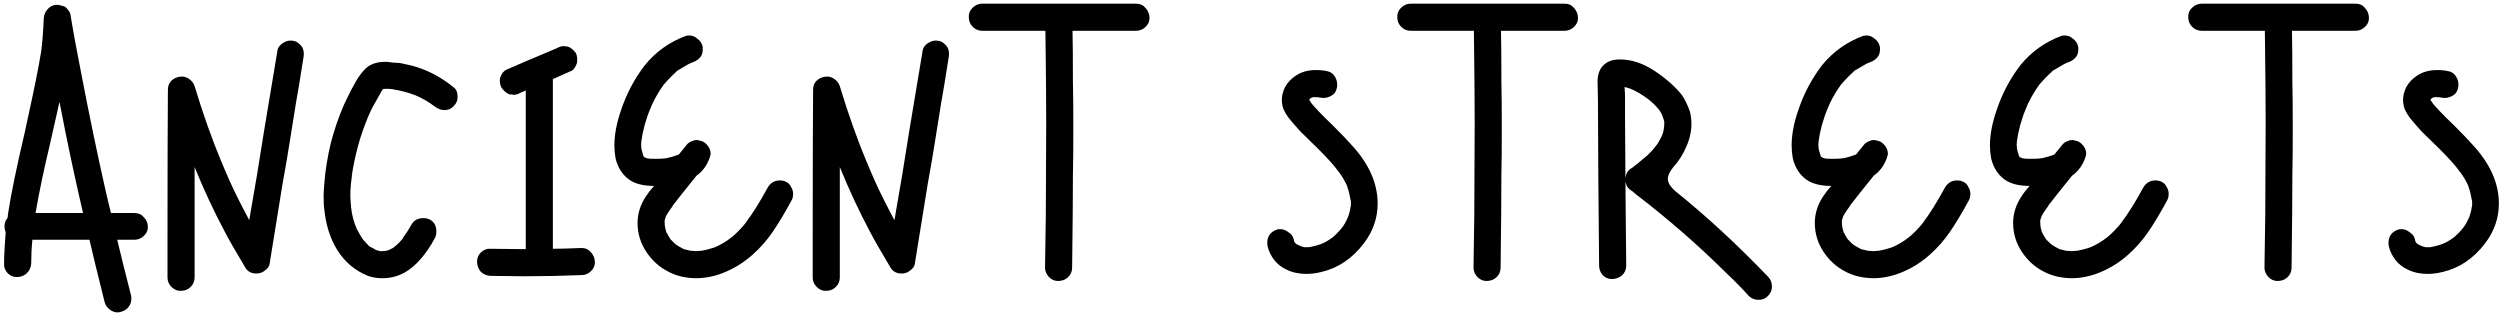 <?xml version="1.0" encoding="UTF-8"?> <svg xmlns="http://www.w3.org/2000/svg" width="611" height="77" viewBox="0 0 611 77" fill="none"> <path d="M36.136 55.52C36.136 56.352 35.784 57.088 35.08 57.728C34.44 58.304 33.704 58.592 32.872 58.592H28.648C29.352 61.6 30.472 66.112 32.008 72.128C32.072 72.32 32.104 72.608 32.104 72.992C32.104 73.76 31.88 74.432 31.432 75.008C30.984 75.584 30.408 75.968 29.704 76.16C29.32 76.288 29 76.352 28.744 76.352C28.04 76.352 27.368 76.096 26.728 75.584C26.152 75.136 25.768 74.56 25.576 73.856C23.912 67.2 22.696 62.208 21.928 58.88C21.928 58.752 21.896 58.656 21.832 58.592H7.912C7.72 60.512 7.624 62.464 7.624 64.448C7.56 65.408 7.176 66.208 6.472 66.848C5.832 67.424 5.032 67.712 4.072 67.712C3.24 67.712 2.504 67.392 1.864 66.752C1.224 66.048 0.936 65.28 1 64.448C1 62.656 1.128 60.096 1.384 56.768C1.192 56.256 1.096 55.776 1.096 55.328C1.096 54.56 1.352 53.856 1.864 53.216L1.96 52.256C2.664 47.584 4.04 40.896 6.088 32.192L6.664 29.504C8.328 21.952 9.448 16.384 10.024 12.8V12.992C10.344 10.496 10.568 7.648 10.696 4.448C10.76 3.616 11.048 2.912 11.56 2.336C12.072 1.696 12.744 1.312 13.576 1.184H13.96C14.344 1.184 14.92 1.312 15.688 1.568C16.072 1.76 16.392 2.048 16.648 2.432C16.968 2.816 17.16 3.2 17.224 3.584C17.864 7.552 18.792 12.608 20.008 18.752C21.928 28.672 23.784 37.6 25.576 45.536C26.152 48.096 26.664 50.272 27.112 52.064H32.872C33.832 52.064 34.6 52.416 35.176 53.12C35.816 53.76 36.136 54.56 36.136 55.52ZM10.024 12.8C10.024 12.48 10.056 12.256 10.12 12.128L10.024 12.8ZM20.296 52.064C18.76 45.472 17.32 38.848 15.976 32.192L14.536 24.896L12.136 35.552C10.792 41.12 9.64 46.624 8.68 52.064H10.696H20.296ZM73.865 11.552C74.121 12.064 74.249 12.576 74.249 13.088C74.249 13.536 74.218 13.888 74.153 14.144C73.322 19.456 72.713 23.136 72.329 25.184L71.945 27.584C71.626 29.504 71.242 31.904 70.793 34.784C70.346 37.664 69.769 41.024 69.066 44.864L65.897 64.448C65.834 65.088 65.418 65.664 64.65 66.176C64.138 66.624 63.465 66.848 62.633 66.848C61.353 66.848 60.425 66.304 59.849 65.216C57.545 61.376 55.882 58.464 54.858 56.48C52.233 51.552 49.801 46.336 47.562 40.832V67.808C47.562 68.704 47.242 69.472 46.602 70.112C45.962 70.752 45.194 71.072 44.297 71.072C43.401 71.136 42.602 70.816 41.898 70.112C41.258 69.472 40.938 68.704 40.938 67.808V57.632C40.938 41.76 40.969 29.856 41.033 21.92C41.033 21.088 41.289 20.384 41.801 19.808C42.377 19.232 43.081 18.88 43.913 18.752C44.745 18.624 45.481 18.784 46.121 19.232C46.825 19.68 47.306 20.288 47.562 21.056C49.609 27.84 51.849 34.144 54.282 39.968L53.993 39.2C54.441 40.352 55.178 42.08 56.202 44.384C57.353 46.944 58.922 50.08 60.906 53.792C61.033 53.216 61.161 52.48 61.289 51.584C62.185 46.656 63.273 40.096 64.553 31.904L67.817 12.32C67.882 11.936 68.041 11.584 68.297 11.264C68.618 10.88 68.969 10.592 69.353 10.4C69.865 10.08 70.409 9.92 70.986 9.92C71.37 9.92 71.657 9.952 71.85 10.016C72.234 10.08 72.618 10.272 73.001 10.592C73.385 10.912 73.674 11.232 73.865 11.552ZM111.83 23.84C111.83 24.608 111.51 25.312 110.87 25.952C110.294 26.592 109.526 26.912 108.566 26.912C107.798 26.912 106.998 26.592 106.166 25.952L105.686 25.568L106.358 26.144C104.95 24.992 103.254 24 101.27 23.168L101.462 23.264C99.606 22.56 97.75 22.08 95.894 21.824L96.758 21.92C95.67 21.728 94.71 21.664 93.878 21.728H93.686C93.686 21.792 93.654 21.824 93.59 21.824L93.686 21.728H93.59H93.686H93.59C93.59 21.728 93.526 21.792 93.398 21.92C93.526 21.792 93.59 21.728 93.59 21.728C93.59 21.792 93.526 21.888 93.398 22.016L93.302 22.208C93.174 22.464 92.598 23.488 91.574 25.28C91.062 26.112 90.422 27.424 89.654 29.216L89.942 28.64C88.086 32.928 86.742 37.824 85.91 43.328L86.102 42.464C85.782 44.384 85.622 46.112 85.622 47.648C85.622 48.352 85.686 49.408 85.814 50.816V50.72C86.006 52.576 86.486 54.368 87.254 56.096L87.158 55.904C87.926 57.312 88.438 58.176 88.694 58.496C89.334 59.264 89.846 59.808 90.23 60.128C90.102 60 90.006 59.936 89.942 59.936L90.422 60.32L90.614 60.416L90.518 60.32C90.646 60.384 91.062 60.608 91.766 60.992L91.382 60.896L92.15 61.184L92.918 61.376C93.622 61.376 94.134 61.344 94.454 61.28L93.59 61.472C94.358 61.344 94.902 61.184 95.222 60.992L95.03 61.184C95.158 61.056 95.254 60.992 95.318 60.992L95.51 60.896H95.414C95.734 60.768 95.99 60.64 96.182 60.512C96.374 60.32 96.566 60.16 96.758 60.032L96.086 60.608C97.046 59.84 97.91 58.976 98.678 58.016L98.294 58.4C99.19 57.184 99.958 56 100.598 54.848C101.174 53.824 102.134 53.312 103.478 53.312C104.118 53.312 104.662 53.44 105.11 53.696C106.134 54.272 106.646 55.232 106.646 56.576C106.646 57.216 106.518 57.76 106.262 58.208L105.398 59.744C103.542 62.752 101.558 64.928 99.446 66.272C97.654 67.424 95.638 68 93.398 68C92.182 68 91.03 67.808 89.942 67.424C86.742 66.144 84.214 64 82.358 60.992C80.694 58.24 79.67 55.04 79.286 51.392C79.158 50.688 79.094 49.568 79.094 48.032C79.094 46.816 79.222 44.992 79.478 42.56C79.926 38.976 80.566 35.776 81.398 32.96C82.486 29.312 83.702 26.176 85.046 23.552C85.494 22.592 86.23 21.216 87.254 19.424C87.958 18.336 88.63 17.472 89.27 16.832C89.974 16.128 90.838 15.648 91.862 15.392C92.566 15.2 93.302 15.104 94.07 15.104C94.646 15.104 95.286 15.168 95.99 15.296C96.758 15.36 97.334 15.392 97.718 15.392C99.638 15.776 101.078 16.128 102.038 16.448C105.174 17.472 108.118 19.104 110.87 21.344C111.51 21.792 111.83 22.56 111.83 23.648V23.84ZM93.686 21.632C93.75 21.632 93.782 21.6 93.782 21.536L93.686 21.728V21.632ZM93.302 21.728H93.494H93.302ZM93.398 22.016C93.398 22.016 93.462 21.952 93.59 21.824L93.302 22.208L93.398 22.016ZM85.91 51.68C85.91 51.424 85.878 51.232 85.814 51.104C85.878 51.232 85.91 51.424 85.91 51.68ZM98.294 58.4C98.294 58.464 98.23 58.56 98.102 58.688C98.23 58.56 98.294 58.464 98.294 58.4ZM90.422 60.32C90.294 60.192 90.23 60.128 90.23 60.128L90.518 60.32H90.422ZM95.414 60.896C95.414 60.896 95.414 60.928 95.414 60.992C95.414 60.992 95.382 60.992 95.318 60.992H95.222L95.414 60.896ZM91.766 60.992L92.15 61.184L91.766 60.992ZM93.494 61.472C93.366 61.408 93.174 61.376 92.918 61.376L93.494 61.472ZM145.394 64.16C145.394 64.992 145.042 65.728 144.338 66.368C143.698 66.944 142.962 67.232 142.13 67.232C137.394 67.424 132.69 67.52 128.018 67.52L119.858 67.424C118.898 67.36 118.098 67.008 117.458 66.368C116.882 65.664 116.594 64.832 116.594 63.872C116.594 63.04 116.914 62.304 117.554 61.664C118.258 61.024 119.026 60.736 119.858 60.8L128.498 60.896V52.832V22.112L127.154 22.688C126.642 23.008 126.098 23.168 125.522 23.168C125.33 23.104 125.01 23.072 124.562 23.072C123.922 22.88 123.282 22.368 122.642 21.536C122.322 21.024 122.162 20.416 122.162 19.712C122.162 19.392 122.194 19.136 122.258 18.944C122.386 18.56 122.578 18.176 122.834 17.792C123.154 17.408 123.474 17.152 123.794 17.024C126.546 15.808 130.674 14.048 136.178 11.744C136.69 11.424 137.234 11.264 137.81 11.264C138.002 11.328 138.29 11.36 138.674 11.36C139.378 11.552 140.05 12.064 140.69 12.896C140.946 13.344 141.074 13.92 141.074 14.624C141.074 15.008 141.042 15.296 140.978 15.488C140.85 15.872 140.658 16.256 140.402 16.64C140.146 17.024 139.826 17.28 139.442 17.408L135.122 19.328V27.2V60.8C136.722 60.8 139.058 60.736 142.13 60.608C143.09 60.608 143.858 60.96 144.434 61.664C145.074 62.368 145.394 63.2 145.394 64.16ZM192.204 44.48C192.716 44.736 193.1 45.152 193.356 45.728C193.676 46.24 193.836 46.784 193.836 47.36C193.836 48 193.708 48.544 193.452 48.992C191.788 52.064 190.252 54.624 188.844 56.672C187.436 58.72 185.836 60.544 184.044 62.144C182.06 63.936 179.884 65.344 177.516 66.368C175.212 67.392 172.844 67.936 170.412 68C167.596 68 165.164 67.424 163.116 66.272C161.132 65.248 159.436 63.712 158.028 61.664C156.556 59.488 155.82 57.088 155.82 54.464C155.82 52.224 156.492 50.08 157.836 48.032C158.412 47.136 159.084 46.272 159.852 45.44C157.612 45.44 155.788 45.056 154.38 44.288C152.396 43.136 151.084 41.28 150.444 38.72C150.252 37.632 150.156 36.576 150.156 35.552C150.156 32.928 150.7 30.048 151.788 26.912C153.132 22.88 155.084 19.2 157.644 15.872C160.332 12.608 163.66 10.24 167.628 8.768C167.82 8.704 168.108 8.672 168.492 8.672C169.196 8.672 169.836 8.928 170.412 9.44C171.052 9.888 171.468 10.464 171.66 11.168C171.724 11.36 171.756 11.648 171.756 12.032C171.756 12.672 171.628 13.216 171.372 13.664C170.924 14.368 170.252 14.88 169.356 15.2C168.972 15.328 168.684 15.456 168.492 15.584L168.588 15.488C168.332 15.616 167.404 16.16 165.804 17.12L165.9 17.024L165.708 17.12L165.228 17.504L165.42 17.408C164.396 18.304 163.276 19.456 162.06 20.864L162.348 20.48C160.748 22.72 159.564 24.864 158.796 26.912L159.084 26.144C157.868 29.088 157.1 31.84 156.78 34.4V34.208L156.684 35.36L156.78 36.512L157.26 38.144L157.548 38.432L157.932 38.624L158.316 38.72C158.7 38.784 159.276 38.816 160.044 38.816C161.132 38.816 161.932 38.784 162.444 38.72H162.54L163.308 38.624H163.02C163.98 38.432 164.94 38.144 165.9 37.76L168.012 35.168C168.268 34.912 168.62 34.688 169.068 34.496C169.516 34.304 169.932 34.208 170.316 34.208C171.084 34.336 171.628 34.496 171.948 34.688C172.46 35.008 172.876 35.424 173.196 35.936C173.516 36.448 173.676 36.992 173.676 37.568C173.676 37.76 173.612 38.048 173.484 38.432C172.844 40.352 171.756 41.856 170.22 42.944C167.532 46.272 165.548 48.768 164.268 50.432L164.556 50.144C163.788 51.168 163.244 51.968 162.924 52.544V52.448V52.544C162.86 52.608 162.732 52.832 162.54 53.216L162.828 52.736C162.7 52.992 162.572 53.376 162.444 53.888C162.444 54.592 162.476 55.136 162.54 55.52L162.828 56.672L162.732 56.384L162.828 56.672L163.02 57.152L162.924 56.768C163.052 57.152 163.372 57.728 163.884 58.496L165.036 59.648L164.94 59.552C165.388 59.936 166.124 60.384 167.148 60.896C167.596 61.024 168.14 61.152 168.78 61.28L170.124 61.376L171.468 61.28C172.62 61.088 173.9 60.736 175.308 60.224L174.54 60.512C176.076 59.872 177.484 59.04 178.764 58.016L178.188 58.496C179.788 57.28 181.324 55.712 182.796 53.792L182.22 54.464C183.884 52.288 185.708 49.376 187.692 45.728C188.396 44.64 189.356 44.096 190.572 44.096C191.212 44.096 191.756 44.224 192.204 44.48ZM165.708 17.12H165.804L165.42 17.408L165.708 17.12ZM162.636 20.192L162.348 20.48L162.636 20.192ZM167.34 36.32L167.052 36.896V36.8L167.148 36.704L167.34 36.32ZM156.78 36.992V36.704V36.992ZM157.26 38.144C157.26 38.08 157.228 38.048 157.164 38.048C157.228 38.048 157.26 38.08 157.26 38.144ZM157.356 38.24C157.356 38.304 157.388 38.336 157.452 38.336C157.324 38.208 157.26 38.144 157.26 38.144C157.26 38.144 157.26 38.176 157.26 38.24C157.26 38.24 157.292 38.24 157.356 38.24ZM157.452 38.432C157.452 38.368 157.42 38.336 157.356 38.336C157.356 38.336 157.356 38.368 157.356 38.432C157.356 38.432 157.388 38.432 157.452 38.432ZM157.548 38.624L157.452 38.432L157.548 38.624ZM158.22 38.72L157.932 38.624L158.22 38.72ZM162.54 38.72H162.444C162.572 38.656 162.764 38.624 163.02 38.624L162.54 38.72ZM159.084 38.912C158.956 38.848 158.764 38.816 158.508 38.816L159.084 38.912ZM162.828 52.736C162.828 52.608 162.86 52.544 162.924 52.544L162.828 52.736ZM162.348 54.368C162.412 54.24 162.444 54.08 162.444 53.888L162.348 54.368ZM162.348 54.848C162.348 54.976 162.38 55.072 162.444 55.136L162.348 54.848ZM162.924 56.768C162.924 56.768 162.892 56.768 162.828 56.768C162.828 56.768 162.828 56.736 162.828 56.672C162.828 56.672 162.828 56.704 162.828 56.768C162.828 56.768 162.86 56.768 162.924 56.768ZM168.396 61.28H168.684H168.396ZM171.948 61.28H171.564H171.948ZM231.553 11.552C231.809 12.064 231.937 12.576 231.937 13.088C231.937 13.536 231.905 13.888 231.841 14.144C231.009 19.456 230.401 23.136 230.017 25.184L229.633 27.584C229.313 29.504 228.929 31.904 228.481 34.784C228.033 37.664 227.457 41.024 226.753 44.864L223.585 64.448C223.521 65.088 223.105 65.664 222.337 66.176C221.825 66.624 221.153 66.848 220.321 66.848C219.041 66.848 218.113 66.304 217.537 65.216C215.233 61.376 213.569 58.464 212.545 56.48C209.921 51.552 207.489 46.336 205.249 40.832V67.808C205.249 68.704 204.929 69.472 204.289 70.112C203.649 70.752 202.881 71.072 201.985 71.072C201.089 71.136 200.289 70.816 199.585 70.112C198.945 69.472 198.625 68.704 198.625 67.808V57.632C198.625 41.76 198.657 29.856 198.721 21.92C198.721 21.088 198.977 20.384 199.489 19.808C200.065 19.232 200.769 18.88 201.601 18.752C202.433 18.624 203.169 18.784 203.809 19.232C204.513 19.68 204.993 20.288 205.249 21.056C207.297 27.84 209.537 34.144 211.969 39.968L211.681 39.2C212.129 40.352 212.865 42.08 213.889 44.384C215.041 46.944 216.609 50.08 218.593 53.792C218.721 53.216 218.849 52.48 218.977 51.584C219.873 46.656 220.961 40.096 222.241 31.904L225.505 12.32C225.569 11.936 225.729 11.584 225.985 11.264C226.305 10.88 226.657 10.592 227.041 10.4C227.553 10.08 228.097 9.92 228.673 9.92C229.057 9.92 229.345 9.952 229.537 10.016C229.921 10.08 230.305 10.272 230.689 10.592C231.073 10.912 231.361 11.232 231.553 11.552ZM280.941 4.448C280.941 5.28 280.589 6.016 279.885 6.656C279.245 7.232 278.509 7.52 277.677 7.52H269.421H262.125C262.189 10.336 262.221 14.496 262.221 20C262.285 22.496 262.317 26.272 262.317 31.328C262.317 36.384 262.285 40.16 262.221 42.656C262.221 47.712 262.157 55.296 262.029 65.408C262.029 66.368 261.677 67.168 260.973 67.808C260.333 68.384 259.533 68.672 258.573 68.672C257.741 68.672 257.005 68.352 256.365 67.712C255.725 67.008 255.405 66.24 255.405 65.408L255.597 52.544L255.693 29.888C255.693 24.96 255.629 17.504 255.501 7.52H240.045C239.149 7.52 238.381 7.2 237.741 6.56C237.101 5.92 236.781 5.152 236.781 4.256C236.717 3.36 237.005 2.592 237.645 1.952C238.349 1.248 239.149 0.896 240.045 0.896H248.301H277.677C278.637 0.896 279.405 1.248 279.981 1.952C280.621 2.656 280.941 3.488 280.941 4.448ZM336.695 49.76C336.695 53.28 335.575 56.512 333.335 59.456C330.519 63.168 327.063 65.504 322.967 66.464C321.687 66.784 320.471 66.944 319.319 66.944C317.463 66.944 315.831 66.592 314.423 65.888C313.271 65.376 312.279 64.608 311.447 63.584C310.615 62.496 310.071 61.376 309.815 60.224C309.751 60.032 309.719 59.712 309.719 59.264C309.719 58.56 309.911 57.92 310.295 57.344C310.743 56.768 311.351 56.352 312.119 56.096C312.311 56.032 312.567 56 312.887 56C313.591 56 314.263 56.256 314.903 56.768C315.607 57.216 316.023 57.76 316.151 58.4C316.215 58.528 316.247 58.688 316.247 58.88L316.439 59.264L316.823 59.648L317.591 60.032C317.847 60.16 318.231 60.288 318.743 60.416H319.895H319.799H320.087C320.215 60.352 320.407 60.32 320.663 60.32H320.375C321.399 60.128 322.391 59.84 323.351 59.456L322.583 59.744C323.671 59.36 324.695 58.784 325.655 58.016L325.367 58.304C326.519 57.344 327.447 56.384 328.151 55.424L327.959 55.712C328.535 54.944 329.047 54.016 329.495 52.928L329.207 53.792C329.719 52.384 330.007 51.296 330.071 50.528V50.72C330.135 50.464 330.167 50.112 330.167 49.664C330.167 49.216 330.135 48.896 330.071 48.704V48.896C329.815 47.36 329.527 46.24 329.207 45.536L329.399 45.824C328.695 44.16 327.799 42.688 326.711 41.408C326.775 41.408 326.807 41.44 326.807 41.504C325.911 40.288 324.375 38.592 322.199 36.416L317.783 32.096C317.719 32.032 317.015 31.232 315.671 29.696C314.455 28.288 313.719 27.04 313.463 25.952C313.335 25.312 313.271 24.832 313.271 24.512C313.271 23.36 313.559 22.24 314.135 21.152C314.775 20.064 315.639 19.168 316.727 18.464C318.071 17.568 319.703 17.12 321.623 17.12C322.647 17.12 323.575 17.216 324.407 17.408C325.111 17.536 325.687 17.92 326.135 18.56C326.583 19.2 326.807 19.904 326.807 20.672C326.807 21.056 326.775 21.344 326.711 21.536C326.647 21.92 326.487 22.304 326.231 22.688C325.975 23.008 325.655 23.264 325.271 23.456C324.631 23.776 324.055 23.936 323.543 23.936C323.159 23.936 322.871 23.904 322.679 23.84H322.583C322.327 23.776 321.911 23.744 321.335 23.744C321.335 23.68 321.399 23.648 321.527 23.648C321.399 23.648 321.303 23.68 321.239 23.744H320.759L320.855 23.648L320.759 23.744H320.663C320.663 23.744 320.599 23.808 320.471 23.936L320.759 23.744H321.143C320.951 23.744 320.727 23.808 320.471 23.936H320.375L319.991 24.32V24.416C319.991 24.416 320.183 24.704 320.567 25.28L319.991 24.608C321.143 26.08 323.063 28.096 325.751 30.656C327.799 32.704 329.303 34.272 330.263 35.36C334.551 39.968 336.695 44.768 336.695 49.76ZM321.335 23.744H321.143H321.239H321.335ZM320.759 23.744H320.663H320.759ZM319.703 23.936L319.799 24.128L319.703 23.936ZM320.087 24.032L320.279 23.936L320.087 24.032ZM319.991 24.032L319.895 24.224L319.991 24.032ZM319.895 24.608V24.512L319.799 24.8L319.895 24.608ZM319.991 24.8L319.895 24.608L319.991 24.8ZM329.015 45.056C329.143 45.312 329.207 45.472 329.207 45.536L329.015 45.056ZM326.039 57.728L325.655 58.016L326.039 57.728ZM316.247 58.976C316.375 59.104 316.439 59.168 316.439 59.168L316.247 58.976ZM316.919 59.744C316.983 59.744 317.079 59.808 317.207 59.936C317.079 59.808 316.983 59.744 316.919 59.744ZM317.591 60.128C317.655 60.128 317.815 60.192 318.071 60.32H318.455H318.071C317.815 60.192 317.655 60.128 317.591 60.128ZM320.375 60.32C320.247 60.32 320.151 60.352 320.087 60.416H319.895C320.023 60.352 320.183 60.32 320.375 60.32ZM385.66 4.448C385.66 5.28 385.308 6.016 384.604 6.656C383.964 7.232 383.228 7.52 382.396 7.52H374.14H366.844C366.908 10.336 366.94 14.496 366.94 20C367.004 22.496 367.036 26.272 367.036 31.328C367.036 36.384 367.004 40.16 366.94 42.656C366.94 47.712 366.876 55.296 366.748 65.408C366.748 66.368 366.396 67.168 365.692 67.808C365.052 68.384 364.252 68.672 363.292 68.672C362.46 68.672 361.724 68.352 361.084 67.712C360.444 67.008 360.124 66.24 360.124 65.408L360.316 52.544L360.412 29.888C360.412 24.96 360.348 17.504 360.22 7.52H344.764C343.868 7.52 343.1 7.2 342.46 6.56C341.82 5.92 341.5 5.152 341.5 4.256C341.436 3.36 341.724 2.592 342.364 1.952C343.068 1.248 343.868 0.896 344.764 0.896H353.02H382.396C383.356 0.896 384.124 1.248 384.7 1.952C385.34 2.656 385.66 3.488 385.66 4.448ZM432.102 67.616C432.742 68.256 433.062 69.056 433.062 70.016C433.062 70.912 432.742 71.68 432.102 72.32C431.526 72.96 430.758 73.28 429.798 73.28C428.838 73.28 428.038 72.96 427.398 72.32C425.798 70.528 423.878 68.576 421.638 66.464C414.982 59.872 407.782 53.6 400.038 47.648C400.102 47.648 400.134 47.68 400.134 47.744L398.886 46.688C398.374 46.432 397.958 46.048 397.638 45.536C397.51 45.28 397.382 44.896 397.254 44.384L397.446 64.928C397.446 65.888 397.094 66.688 396.39 67.328C395.686 67.904 394.854 68.192 393.894 68.192C393.062 68.192 392.326 67.872 391.686 67.232C391.11 66.528 390.822 65.76 390.822 64.928L390.63 43.424L390.534 24.32L390.438 19.52C390.566 17.92 391.046 16.736 391.878 15.968C392.774 15.008 394.118 14.528 395.91 14.528C398.726 14.528 401.542 15.456 404.358 17.312C407.238 19.232 409.478 21.216 411.078 23.264C411.782 24.288 412.422 25.6 412.998 27.2C413.254 28.16 413.382 29.184 413.382 30.272C413.382 32.128 412.966 33.984 412.134 35.84C411.366 37.696 410.31 39.36 408.966 40.832C408.07 41.92 407.622 42.88 407.622 43.712C407.622 44.672 408.262 45.696 409.542 46.784C417.094 52.864 424.614 59.808 432.102 67.616ZM397.158 19.616V19.52V19.616ZM395.91 21.056C395.974 21.056 396.006 21.024 396.006 20.96L395.91 21.056ZM397.158 21.248H397.062H397.158ZM404.742 35.648C405.318 34.88 405.83 33.952 406.278 32.864L405.99 33.728C406.374 32.768 406.598 31.968 406.662 31.328C406.726 30.944 406.758 30.432 406.758 29.792C406.63 29.28 406.502 28.864 406.374 28.544C406.118 27.776 405.734 27.104 405.222 26.528C404.454 25.632 403.718 24.928 403.014 24.416L403.206 24.512C401.35 23.104 399.718 22.144 398.31 21.632L399.174 21.92C398.854 21.792 398.15 21.568 397.062 21.248V21.632C397.126 22.208 397.158 23.04 397.158 24.128V29.12L397.254 43.424C397.318 43.04 397.446 42.624 397.638 42.176C397.958 41.664 398.374 41.28 398.886 41.024L400.326 39.872L399.654 40.448C400.614 39.68 401.574 38.88 402.534 38.048C403.494 37.152 404.294 36.256 404.934 35.36L404.742 35.648ZM402.534 24.032L403.014 24.416L402.534 24.032ZM406.662 31.712V31.328V31.712ZM400.71 48.128L400.422 47.936L400.71 48.128ZM479.923 44.48C480.435 44.736 480.819 45.152 481.075 45.728C481.395 46.24 481.555 46.784 481.555 47.36C481.555 48 481.427 48.544 481.171 48.992C479.507 52.064 477.971 54.624 476.563 56.672C475.155 58.72 473.555 60.544 471.763 62.144C469.779 63.936 467.603 65.344 465.235 66.368C462.931 67.392 460.563 67.936 458.131 68C455.315 68 452.883 67.424 450.835 66.272C448.851 65.248 447.155 63.712 445.747 61.664C444.275 59.488 443.539 57.088 443.539 54.464C443.539 52.224 444.211 50.08 445.555 48.032C446.131 47.136 446.803 46.272 447.571 45.44C445.331 45.44 443.507 45.056 442.099 44.288C440.115 43.136 438.803 41.28 438.163 38.72C437.971 37.632 437.875 36.576 437.875 35.552C437.875 32.928 438.419 30.048 439.507 26.912C440.851 22.88 442.803 19.2 445.363 15.872C448.051 12.608 451.379 10.24 455.347 8.768C455.539 8.704 455.827 8.672 456.211 8.672C456.915 8.672 457.555 8.928 458.131 9.44C458.771 9.888 459.187 10.464 459.379 11.168C459.443 11.36 459.475 11.648 459.475 12.032C459.475 12.672 459.347 13.216 459.091 13.664C458.643 14.368 457.971 14.88 457.075 15.2C456.691 15.328 456.403 15.456 456.211 15.584L456.307 15.488C456.051 15.616 455.123 16.16 453.523 17.12L453.619 17.024L453.427 17.12L452.947 17.504L453.139 17.408C452.115 18.304 450.995 19.456 449.779 20.864L450.067 20.48C448.467 22.72 447.283 24.864 446.515 26.912L446.803 26.144C445.587 29.088 444.819 31.84 444.499 34.4V34.208L444.403 35.36L444.499 36.512L444.979 38.144L445.267 38.432L445.651 38.624L446.035 38.72C446.419 38.784 446.995 38.816 447.763 38.816C448.851 38.816 449.651 38.784 450.163 38.72H450.259L451.027 38.624H450.739C451.699 38.432 452.659 38.144 453.619 37.76L455.731 35.168C455.987 34.912 456.339 34.688 456.787 34.496C457.235 34.304 457.651 34.208 458.035 34.208C458.803 34.336 459.347 34.496 459.667 34.688C460.179 35.008 460.595 35.424 460.915 35.936C461.235 36.448 461.395 36.992 461.395 37.568C461.395 37.76 461.331 38.048 461.203 38.432C460.563 40.352 459.475 41.856 457.939 42.944C455.251 46.272 453.267 48.768 451.987 50.432L452.275 50.144C451.507 51.168 450.963 51.968 450.643 52.544V52.448V52.544C450.579 52.608 450.451 52.832 450.259 53.216L450.547 52.736C450.419 52.992 450.291 53.376 450.163 53.888C450.163 54.592 450.195 55.136 450.259 55.52L450.547 56.672L450.451 56.384L450.547 56.672L450.739 57.152L450.643 56.768C450.771 57.152 451.091 57.728 451.603 58.496L452.755 59.648L452.659 59.552C453.107 59.936 453.843 60.384 454.867 60.896C455.315 61.024 455.859 61.152 456.499 61.28L457.843 61.376L459.187 61.28C460.339 61.088 461.619 60.736 463.027 60.224L462.259 60.512C463.795 59.872 465.203 59.04 466.483 58.016L465.907 58.496C467.507 57.28 469.043 55.712 470.515 53.792L469.939 54.464C471.603 52.288 473.427 49.376 475.411 45.728C476.115 44.64 477.075 44.096 478.291 44.096C478.931 44.096 479.475 44.224 479.923 44.48ZM453.427 17.12H453.523L453.139 17.408L453.427 17.12ZM450.355 20.192L450.067 20.48L450.355 20.192ZM455.059 36.32L454.771 36.896V36.8L454.867 36.704L455.059 36.32ZM444.499 36.992V36.704V36.992ZM444.979 38.144C444.979 38.08 444.947 38.048 444.883 38.048C444.947 38.048 444.979 38.08 444.979 38.144ZM445.075 38.24C445.075 38.304 445.107 38.336 445.171 38.336C445.043 38.208 444.979 38.144 444.979 38.144C444.979 38.144 444.979 38.176 444.979 38.24C444.979 38.24 445.011 38.24 445.075 38.24ZM445.171 38.432C445.171 38.368 445.139 38.336 445.075 38.336C445.075 38.336 445.075 38.368 445.075 38.432C445.075 38.432 445.107 38.432 445.171 38.432ZM445.267 38.624L445.171 38.432L445.267 38.624ZM445.939 38.72L445.651 38.624L445.939 38.72ZM450.259 38.72H450.163C450.291 38.656 450.483 38.624 450.739 38.624L450.259 38.72ZM446.803 38.912C446.675 38.848 446.483 38.816 446.227 38.816L446.803 38.912ZM450.547 52.736C450.547 52.608 450.579 52.544 450.643 52.544L450.547 52.736ZM450.067 54.368C450.131 54.24 450.163 54.08 450.163 53.888L450.067 54.368ZM450.067 54.848C450.067 54.976 450.099 55.072 450.163 55.136L450.067 54.848ZM450.643 56.768C450.643 56.768 450.611 56.768 450.547 56.768C450.547 56.768 450.547 56.736 450.547 56.672C450.547 56.672 450.547 56.704 450.547 56.768C450.547 56.768 450.579 56.768 450.643 56.768ZM456.115 61.28H456.403H456.115ZM459.667 61.28H459.283H459.667ZM528.392 44.48C528.904 44.736 529.288 45.152 529.544 45.728C529.864 46.24 530.024 46.784 530.024 47.36C530.024 48 529.896 48.544 529.64 48.992C527.976 52.064 526.44 54.624 525.032 56.672C523.624 58.72 522.024 60.544 520.232 62.144C518.248 63.936 516.072 65.344 513.704 66.368C511.4 67.392 509.032 67.936 506.6 68C503.784 68 501.352 67.424 499.304 66.272C497.32 65.248 495.624 63.712 494.216 61.664C492.744 59.488 492.008 57.088 492.008 54.464C492.008 52.224 492.68 50.08 494.024 48.032C494.6 47.136 495.272 46.272 496.04 45.44C493.8 45.44 491.976 45.056 490.568 44.288C488.584 43.136 487.272 41.28 486.632 38.72C486.44 37.632 486.344 36.576 486.344 35.552C486.344 32.928 486.888 30.048 487.976 26.912C489.32 22.88 491.272 19.2 493.832 15.872C496.52 12.608 499.848 10.24 503.816 8.768C504.008 8.704 504.296 8.672 504.68 8.672C505.384 8.672 506.024 8.928 506.6 9.44C507.24 9.888 507.656 10.464 507.848 11.168C507.912 11.36 507.944 11.648 507.944 12.032C507.944 12.672 507.816 13.216 507.56 13.664C507.112 14.368 506.44 14.88 505.544 15.2C505.16 15.328 504.872 15.456 504.68 15.584L504.776 15.488C504.52 15.616 503.592 16.16 501.992 17.12L502.088 17.024L501.896 17.12L501.416 17.504L501.608 17.408C500.584 18.304 499.464 19.456 498.248 20.864L498.536 20.48C496.936 22.72 495.752 24.864 494.984 26.912L495.272 26.144C494.056 29.088 493.288 31.84 492.968 34.4V34.208L492.872 35.36L492.968 36.512L493.448 38.144L493.736 38.432L494.12 38.624L494.504 38.72C494.888 38.784 495.464 38.816 496.232 38.816C497.32 38.816 498.12 38.784 498.632 38.72H498.728L499.496 38.624H499.208C500.168 38.432 501.128 38.144 502.088 37.76L504.2 35.168C504.456 34.912 504.808 34.688 505.256 34.496C505.704 34.304 506.12 34.208 506.504 34.208C507.272 34.336 507.816 34.496 508.136 34.688C508.648 35.008 509.064 35.424 509.384 35.936C509.704 36.448 509.864 36.992 509.864 37.568C509.864 37.76 509.8 38.048 509.672 38.432C509.032 40.352 507.944 41.856 506.408 42.944C503.72 46.272 501.736 48.768 500.456 50.432L500.744 50.144C499.976 51.168 499.432 51.968 499.112 52.544V52.448V52.544C499.048 52.608 498.92 52.832 498.728 53.216L499.016 52.736C498.888 52.992 498.76 53.376 498.632 53.888C498.632 54.592 498.664 55.136 498.728 55.52L499.016 56.672L498.92 56.384L499.016 56.672L499.208 57.152L499.112 56.768C499.24 57.152 499.56 57.728 500.072 58.496L501.224 59.648L501.128 59.552C501.576 59.936 502.312 60.384 503.336 60.896C503.784 61.024 504.328 61.152 504.968 61.28L506.312 61.376L507.656 61.28C508.808 61.088 510.088 60.736 511.496 60.224L510.728 60.512C512.264 59.872 513.672 59.04 514.952 58.016L514.376 58.496C515.976 57.28 517.512 55.712 518.984 53.792L518.408 54.464C520.072 52.288 521.896 49.376 523.88 45.728C524.584 44.64 525.544 44.096 526.76 44.096C527.4 44.096 527.944 44.224 528.392 44.48ZM501.896 17.12H501.992L501.608 17.408L501.896 17.12ZM498.824 20.192L498.536 20.48L498.824 20.192ZM503.528 36.32L503.24 36.896V36.8L503.336 36.704L503.528 36.32ZM492.968 36.992V36.704V36.992ZM493.448 38.144C493.448 38.08 493.416 38.048 493.352 38.048C493.416 38.048 493.448 38.08 493.448 38.144ZM493.544 38.24C493.544 38.304 493.576 38.336 493.64 38.336C493.512 38.208 493.448 38.144 493.448 38.144C493.448 38.144 493.448 38.176 493.448 38.24C493.448 38.24 493.48 38.24 493.544 38.24ZM493.64 38.432C493.64 38.368 493.608 38.336 493.544 38.336C493.544 38.336 493.544 38.368 493.544 38.432C493.544 38.432 493.576 38.432 493.64 38.432ZM493.736 38.624L493.64 38.432L493.736 38.624ZM494.408 38.72L494.12 38.624L494.408 38.72ZM498.728 38.72H498.632C498.76 38.656 498.952 38.624 499.208 38.624L498.728 38.72ZM495.272 38.912C495.144 38.848 494.952 38.816 494.696 38.816L495.272 38.912ZM499.016 52.736C499.016 52.608 499.048 52.544 499.112 52.544L499.016 52.736ZM498.536 54.368C498.6 54.24 498.632 54.08 498.632 53.888L498.536 54.368ZM498.536 54.848C498.536 54.976 498.568 55.072 498.632 55.136L498.536 54.848ZM499.112 56.768C499.112 56.768 499.08 56.768 499.016 56.768C499.016 56.768 499.016 56.736 499.016 56.672C499.016 56.672 499.016 56.704 499.016 56.768C499.016 56.768 499.048 56.768 499.112 56.768ZM504.584 61.28H504.872H504.584ZM508.136 61.28H507.752H508.136ZM578.973 4.448C578.973 5.28 578.621 6.016 577.917 6.656C577.277 7.232 576.541 7.52 575.709 7.52H567.453H560.156C560.221 10.336 560.253 14.496 560.253 20C560.317 22.496 560.349 26.272 560.349 31.328C560.349 36.384 560.317 40.16 560.253 42.656C560.253 47.712 560.189 55.296 560.061 65.408C560.061 66.368 559.709 67.168 559.005 67.808C558.365 68.384 557.565 68.672 556.605 68.672C555.773 68.672 555.037 68.352 554.397 67.712C553.757 67.008 553.437 66.24 553.437 65.408L553.629 52.544L553.725 29.888C553.725 24.96 553.661 17.504 553.533 7.52H538.077C537.181 7.52 536.413 7.2 535.773 6.56C535.133 5.92 534.812 5.152 534.812 4.256C534.748 3.36 535.037 2.592 535.677 1.952C536.381 1.248 537.181 0.896 538.077 0.896H546.333H575.709C576.669 0.896 577.437 1.248 578.013 1.952C578.653 2.656 578.973 3.488 578.973 4.448ZM610.726 49.76C610.726 53.28 609.606 56.512 607.366 59.456C604.55 63.168 601.094 65.504 596.998 66.464C595.718 66.784 594.502 66.944 593.35 66.944C591.494 66.944 589.862 66.592 588.454 65.888C587.302 65.376 586.31 64.608 585.478 63.584C584.646 62.496 584.102 61.376 583.846 60.224C583.782 60.032 583.75 59.712 583.75 59.264C583.75 58.56 583.942 57.92 584.326 57.344C584.774 56.768 585.382 56.352 586.15 56.096C586.342 56.032 586.598 56 586.918 56C587.622 56 588.294 56.256 588.934 56.768C589.638 57.216 590.054 57.76 590.182 58.4C590.246 58.528 590.278 58.688 590.278 58.88L590.47 59.264L590.854 59.648L591.622 60.032C591.878 60.16 592.262 60.288 592.774 60.416H593.926H593.83H594.118C594.246 60.352 594.438 60.32 594.694 60.32H594.406C595.43 60.128 596.422 59.84 597.382 59.456L596.614 59.744C597.702 59.36 598.726 58.784 599.686 58.016L599.398 58.304C600.55 57.344 601.478 56.384 602.182 55.424L601.99 55.712C602.566 54.944 603.078 54.016 603.526 52.928L603.238 53.792C603.75 52.384 604.038 51.296 604.102 50.528V50.72C604.166 50.464 604.198 50.112 604.198 49.664C604.198 49.216 604.166 48.896 604.102 48.704V48.896C603.846 47.36 603.558 46.24 603.238 45.536L603.43 45.824C602.726 44.16 601.83 42.688 600.742 41.408C600.806 41.408 600.838 41.44 600.838 41.504C599.942 40.288 598.406 38.592 596.23 36.416L591.814 32.096C591.75 32.032 591.046 31.232 589.702 29.696C588.486 28.288 587.75 27.04 587.494 25.952C587.366 25.312 587.302 24.832 587.302 24.512C587.302 23.36 587.59 22.24 588.166 21.152C588.806 20.064 589.67 19.168 590.758 18.464C592.102 17.568 593.734 17.12 595.654 17.12C596.678 17.12 597.606 17.216 598.438 17.408C599.142 17.536 599.718 17.92 600.166 18.56C600.614 19.2 600.838 19.904 600.838 20.672C600.838 21.056 600.806 21.344 600.742 21.536C600.678 21.92 600.518 22.304 600.262 22.688C600.006 23.008 599.686 23.264 599.302 23.456C598.662 23.776 598.086 23.936 597.574 23.936C597.19 23.936 596.902 23.904 596.71 23.84H596.614C596.358 23.776 595.942 23.744 595.366 23.744C595.366 23.68 595.43 23.648 595.558 23.648C595.43 23.648 595.334 23.68 595.27 23.744H594.79L594.886 23.648L594.79 23.744H594.694C594.694 23.744 594.63 23.808 594.502 23.936L594.79 23.744H595.174C594.982 23.744 594.758 23.808 594.502 23.936H594.406L594.022 24.32V24.416C594.022 24.416 594.214 24.704 594.598 25.28L594.022 24.608C595.174 26.08 597.094 28.096 599.782 30.656C601.83 32.704 603.334 34.272 604.294 35.36C608.582 39.968 610.726 44.768 610.726 49.76ZM595.366 23.744H595.174H595.27H595.366ZM594.79 23.744H594.694H594.79ZM593.734 23.936L593.83 24.128L593.734 23.936ZM594.118 24.032L594.31 23.936L594.118 24.032ZM594.022 24.032L593.926 24.224L594.022 24.032ZM593.926 24.608V24.512L593.83 24.8L593.926 24.608ZM594.022 24.8L593.926 24.608L594.022 24.8ZM603.046 45.056C603.174 45.312 603.238 45.472 603.238 45.536L603.046 45.056ZM600.07 57.728L599.686 58.016L600.07 57.728ZM590.278 58.976C590.406 59.104 590.47 59.168 590.47 59.168L590.278 58.976ZM590.95 59.744C591.014 59.744 591.11 59.808 591.238 59.936C591.11 59.808 591.014 59.744 590.95 59.744ZM591.622 60.128C591.686 60.128 591.846 60.192 592.102 60.32H592.486H592.102C591.846 60.192 591.686 60.128 591.622 60.128ZM594.406 60.32C594.278 60.32 594.182 60.352 594.118 60.416H593.926C594.054 60.352 594.214 60.32 594.406 60.32Z" fill="black"></path> </svg> 